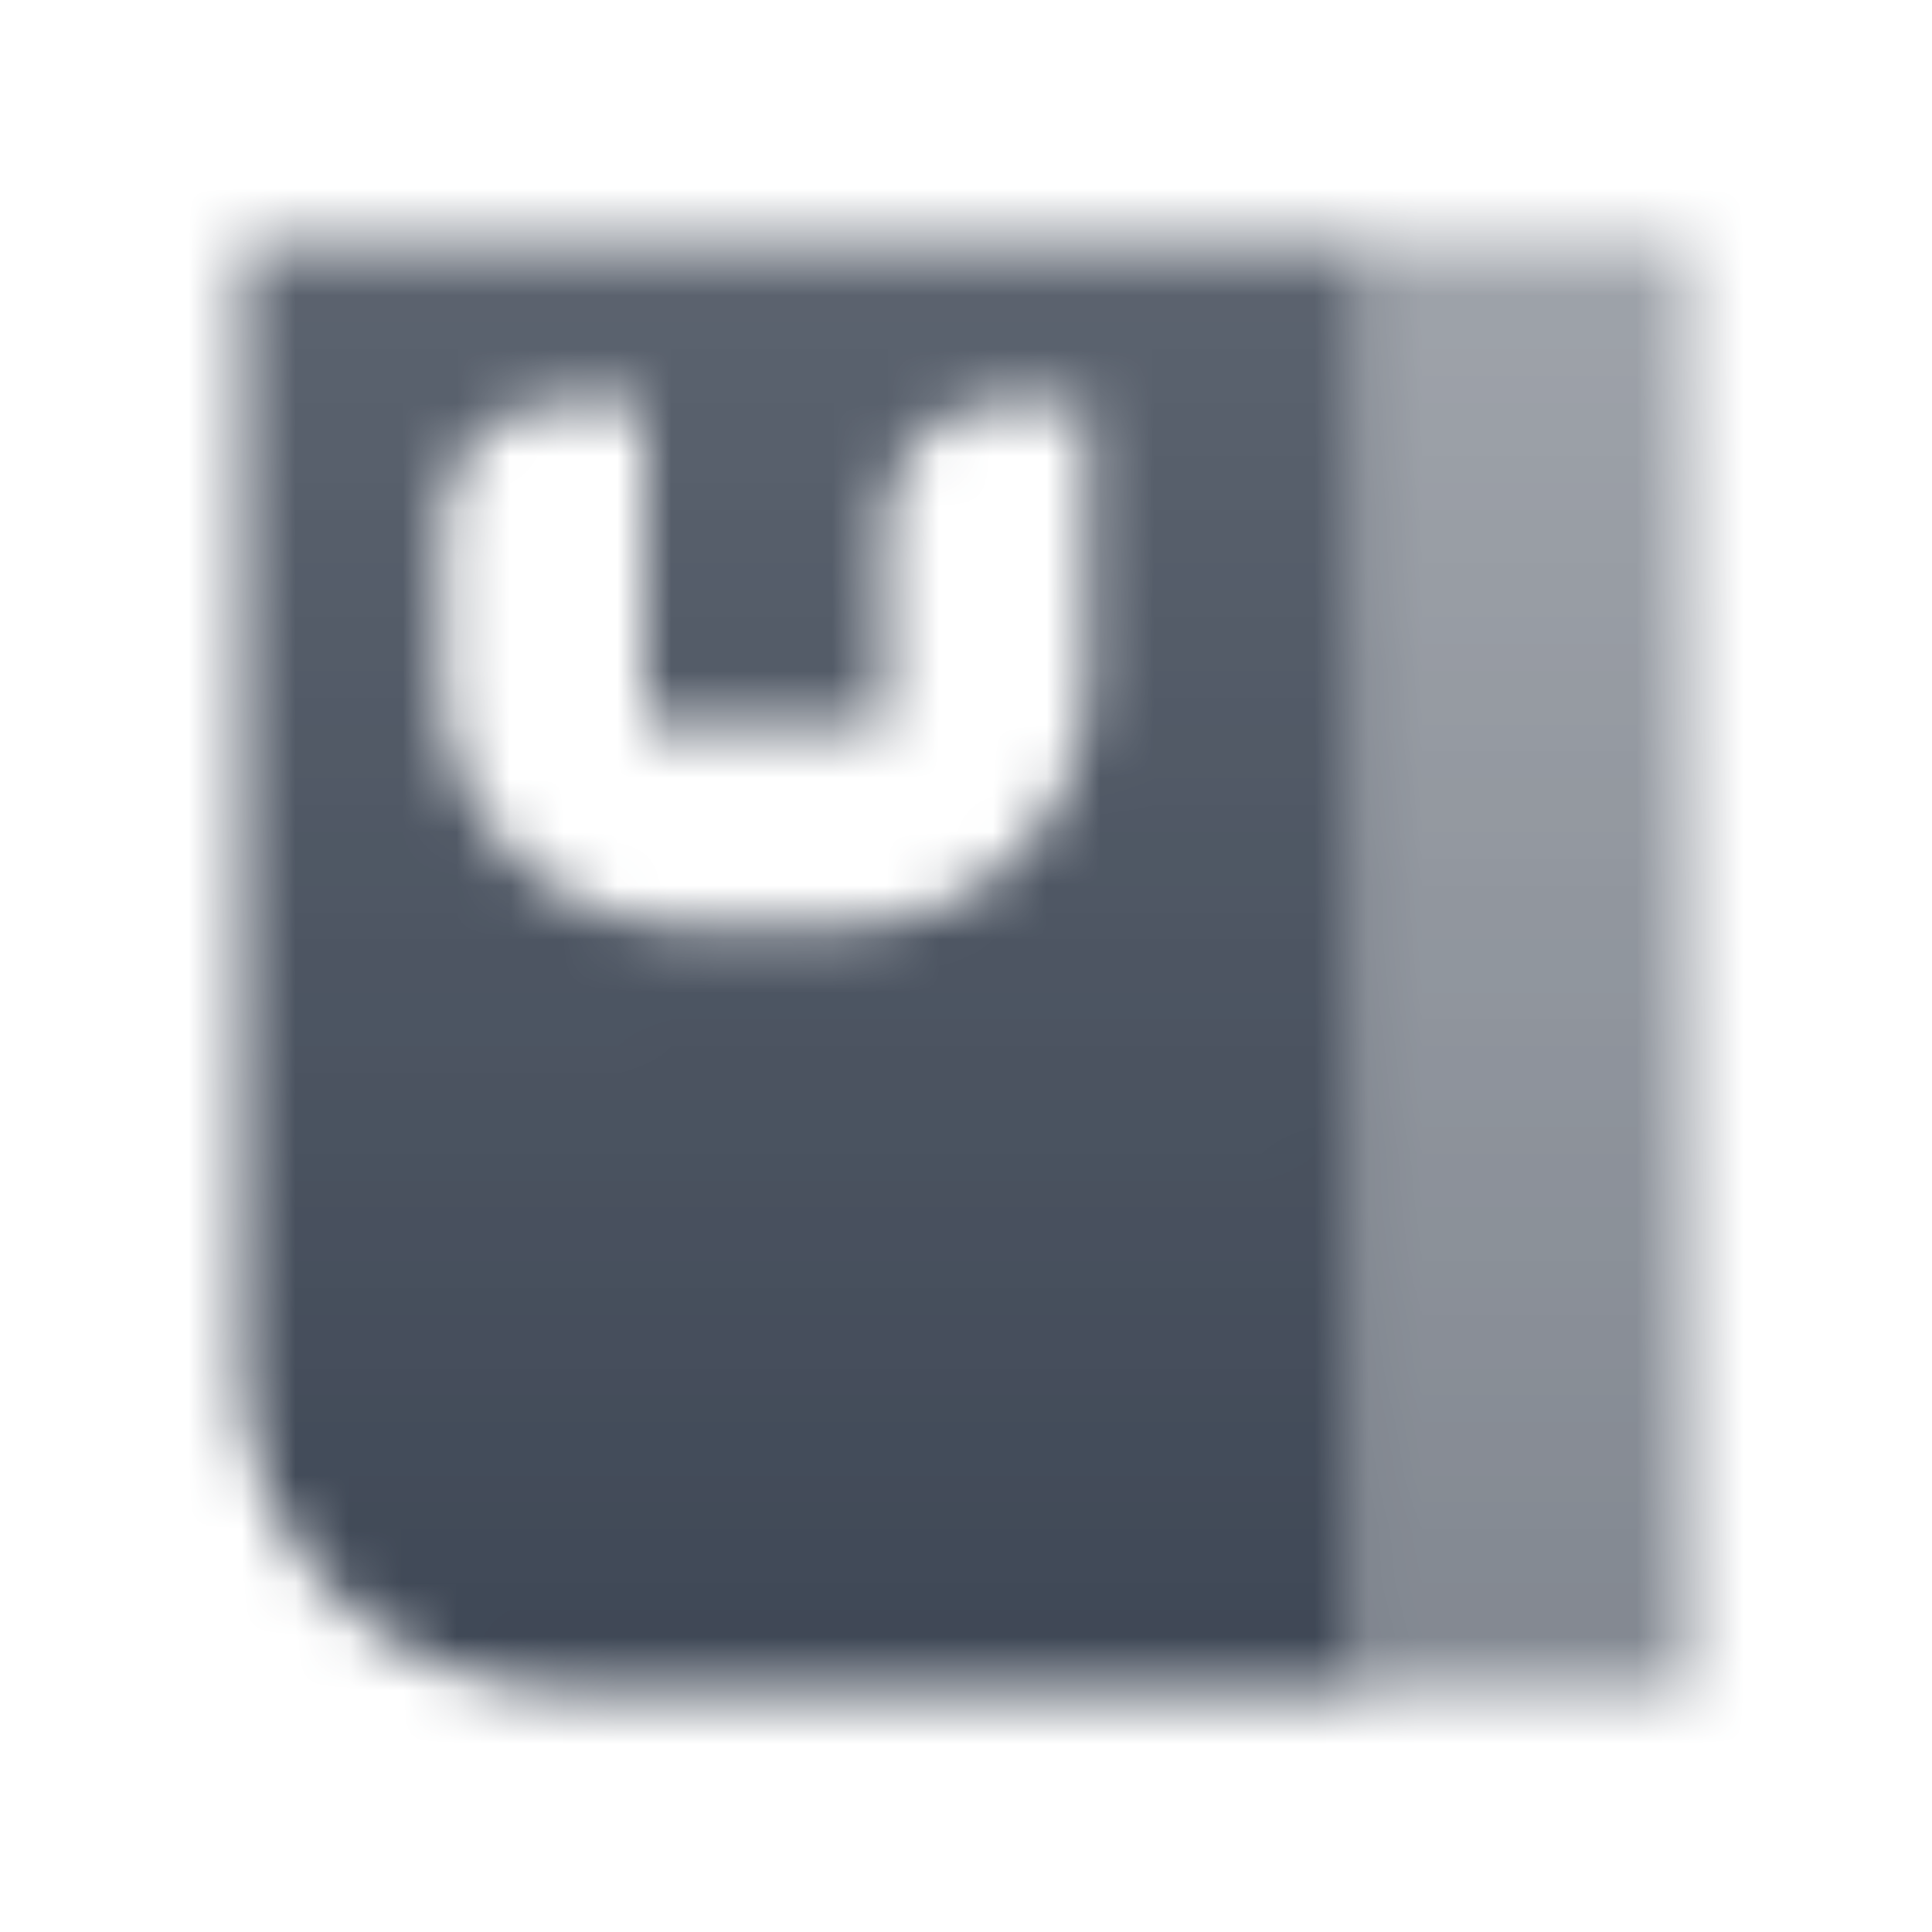 <svg width="36" height="36" viewBox="0 0 36 36" fill="none" xmlns="http://www.w3.org/2000/svg">
<mask id="mask0_345_2427" style="mask-type:alpha" maskUnits="userSpaceOnUse" x="4" y="4" width="28" height="28">
<path fill-rule="evenodd" clip-rule="evenodd" d="M25.5 4.5H4.5V25.5C4.5 28.814 7.186 31.5 10.5 31.5H25.5V4.5ZM8.25 12.75C8.25 15.235 10.265 17.25 12.75 17.25H15.75C18.235 17.25 20.25 15.235 20.25 12.75V7.5H18.75C17.507 7.5 16.5 8.507 16.5 9.75V13.5H12V7.5H10.5C9.257 7.5 8.25 8.507 8.25 9.75V12.75Z" fill="url(#paint0_linear_345_2427)"/>
<path d="M25.5 4.5H31.5V31.5H25.5V4.5Z" fill="url(#paint1_linear_345_2427)"/>
</mask>
<g mask="url(#mask0_345_2427)">
<path d="M0 0H36V36H0V0Z" fill="#3E4755"/>
</g>
<defs>
<linearGradient id="paint0_linear_345_2427" x1="14.25" y1="5.25" x2="14.382" y2="31.5" gradientUnits="userSpaceOnUse">
<stop stop-opacity="0.85"/>
<stop offset="1"/>
</linearGradient>
<linearGradient id="paint1_linear_345_2427" x1="28.5" y1="4.5" x2="28.5" y2="31.5" gradientUnits="userSpaceOnUse">
<stop stop-opacity="0.5"/>
<stop offset="1" stop-opacity="0.65"/>
</linearGradient>
</defs>
</svg>
